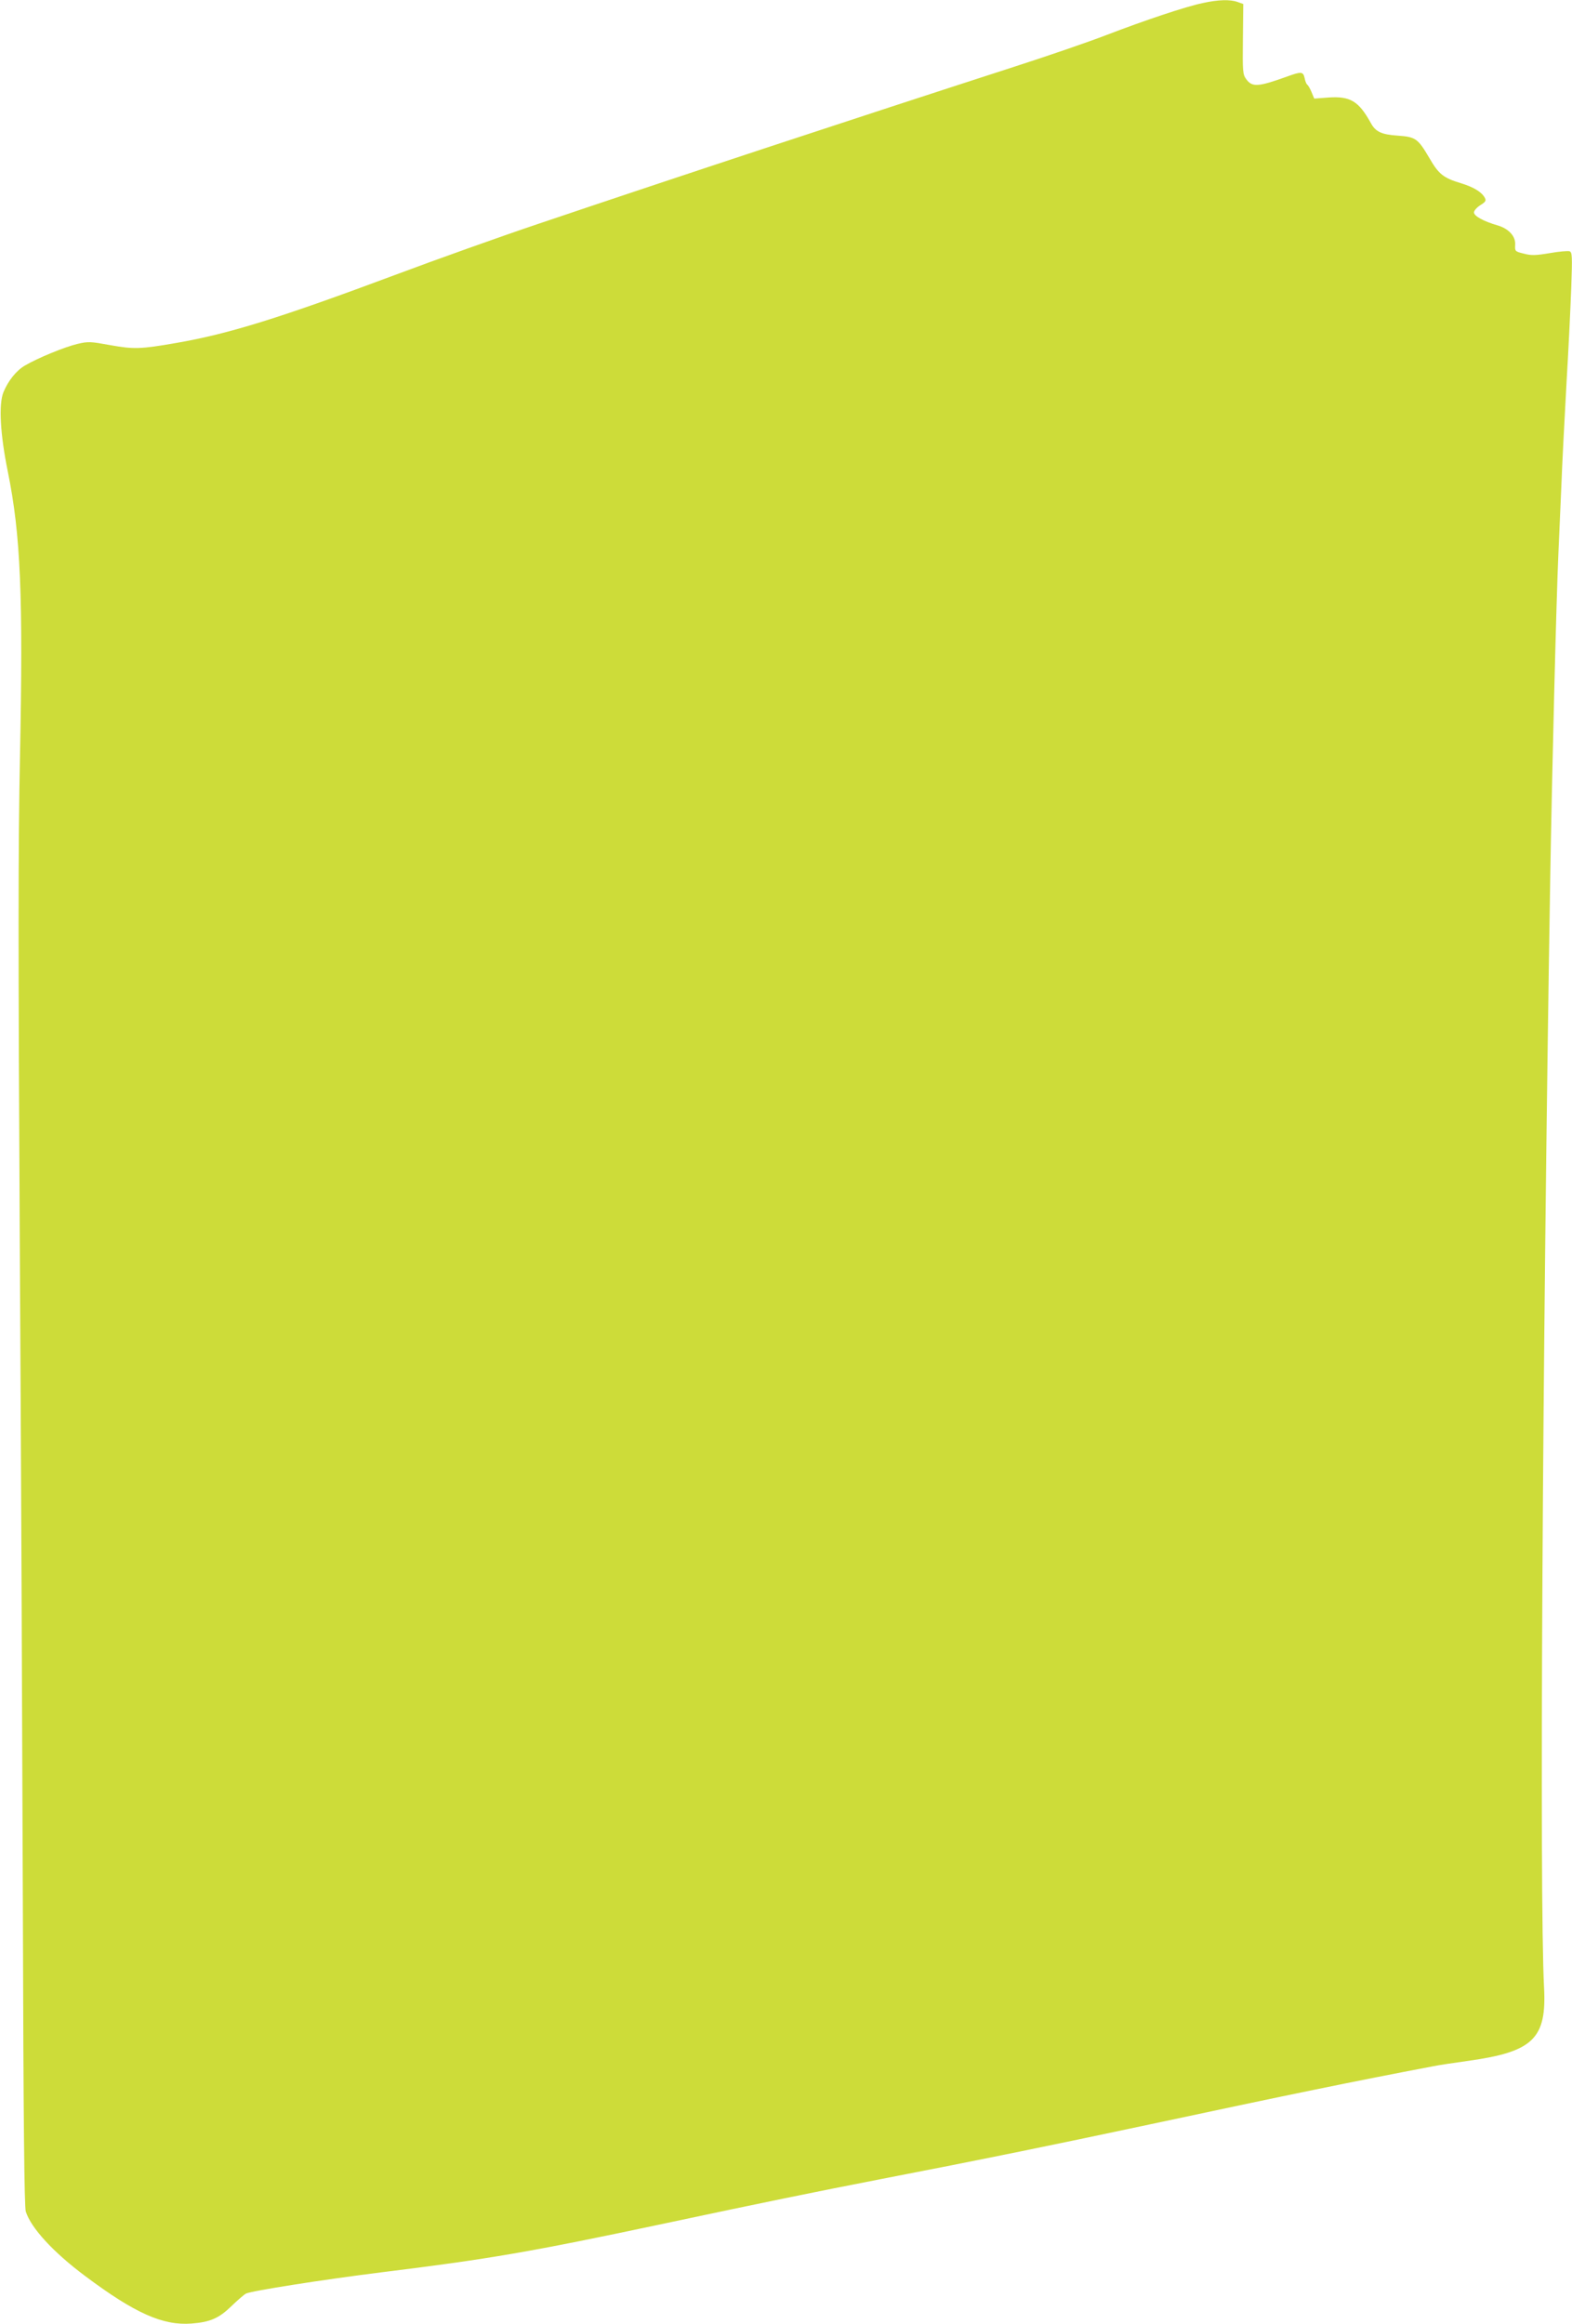 <?xml version="1.0" standalone="no"?>
<!DOCTYPE svg PUBLIC "-//W3C//DTD SVG 20010904//EN"
 "http://www.w3.org/TR/2001/REC-SVG-20010904/DTD/svg10.dtd">
<svg version="1.0" xmlns="http://www.w3.org/2000/svg"
 width="866pt" height="1280pt" viewBox="0 0 866 1280"
 preserveAspectRatio="xMidYMid meet">
<g transform="translate(0,1280) scale(0.1,-0.1)"
fill="#cddc39" stroke="none">
<path d="M6625 12783 c-92 -19 -319 -95 -530 -176 -93 -36 -325 -116 -515
-177 -887 -287 -1842 -602 -2618 -864 -205 -69 -558 -195 -785 -280 -632 -236
-916 -325 -1207 -375 -195 -34 -233 -35 -362 -12 -109 20 -121 21 -181 7 -71
-17 -218 -77 -291 -120 -46 -27 -91 -83 -117 -146 -27 -66 -18 -232 24 -437
71 -349 85 -686 67 -1573 -10 -485 -10 -1048 -1 -2670 7 -1130 14 -2786 17
-3680 3 -1157 8 -1635 16 -1660 29 -91 151 -224 328 -356 274 -205 428 -273
585 -261 103 8 151 29 220 96 33 32 69 63 80 69 30 15 425 77 745 117 599 74
816 111 1570 271 531 113 815 171 1190 244 554 107 915 181 1475 300 786 168
1129 238 1560 320 28 6 115 19 195 30 357 50 431 123 416 405 -26 491 -9 3501
34 6105 10 600 34 1549 45 1790 3 63 10 228 16 365 5 138 19 399 29 580 11
182 22 417 26 522 6 173 5 193 -9 199 -9 3 -58 -1 -109 -10 -78 -13 -102 -14
-143 -3 -49 12 -50 13 -48 49 3 47 -36 89 -98 107 -76 22 -129 51 -129 71 0
10 16 28 35 40 29 18 33 25 25 40 -17 32 -61 59 -129 80 -100 30 -125 50 -177
140 -63 107 -75 116 -174 123 -89 6 -122 21 -148 69 -67 121 -113 149 -233
141 l-79 -6 -15 36 c-8 20 -19 38 -24 41 -4 3 -11 19 -14 36 -8 36 -18 37 -95
9 -161 -58 -193 -60 -226 -16 -20 27 -21 40 -19 222 l2 193 -31 11 c-41 15
-108 13 -193 -6z"/>
</g>
</svg>
